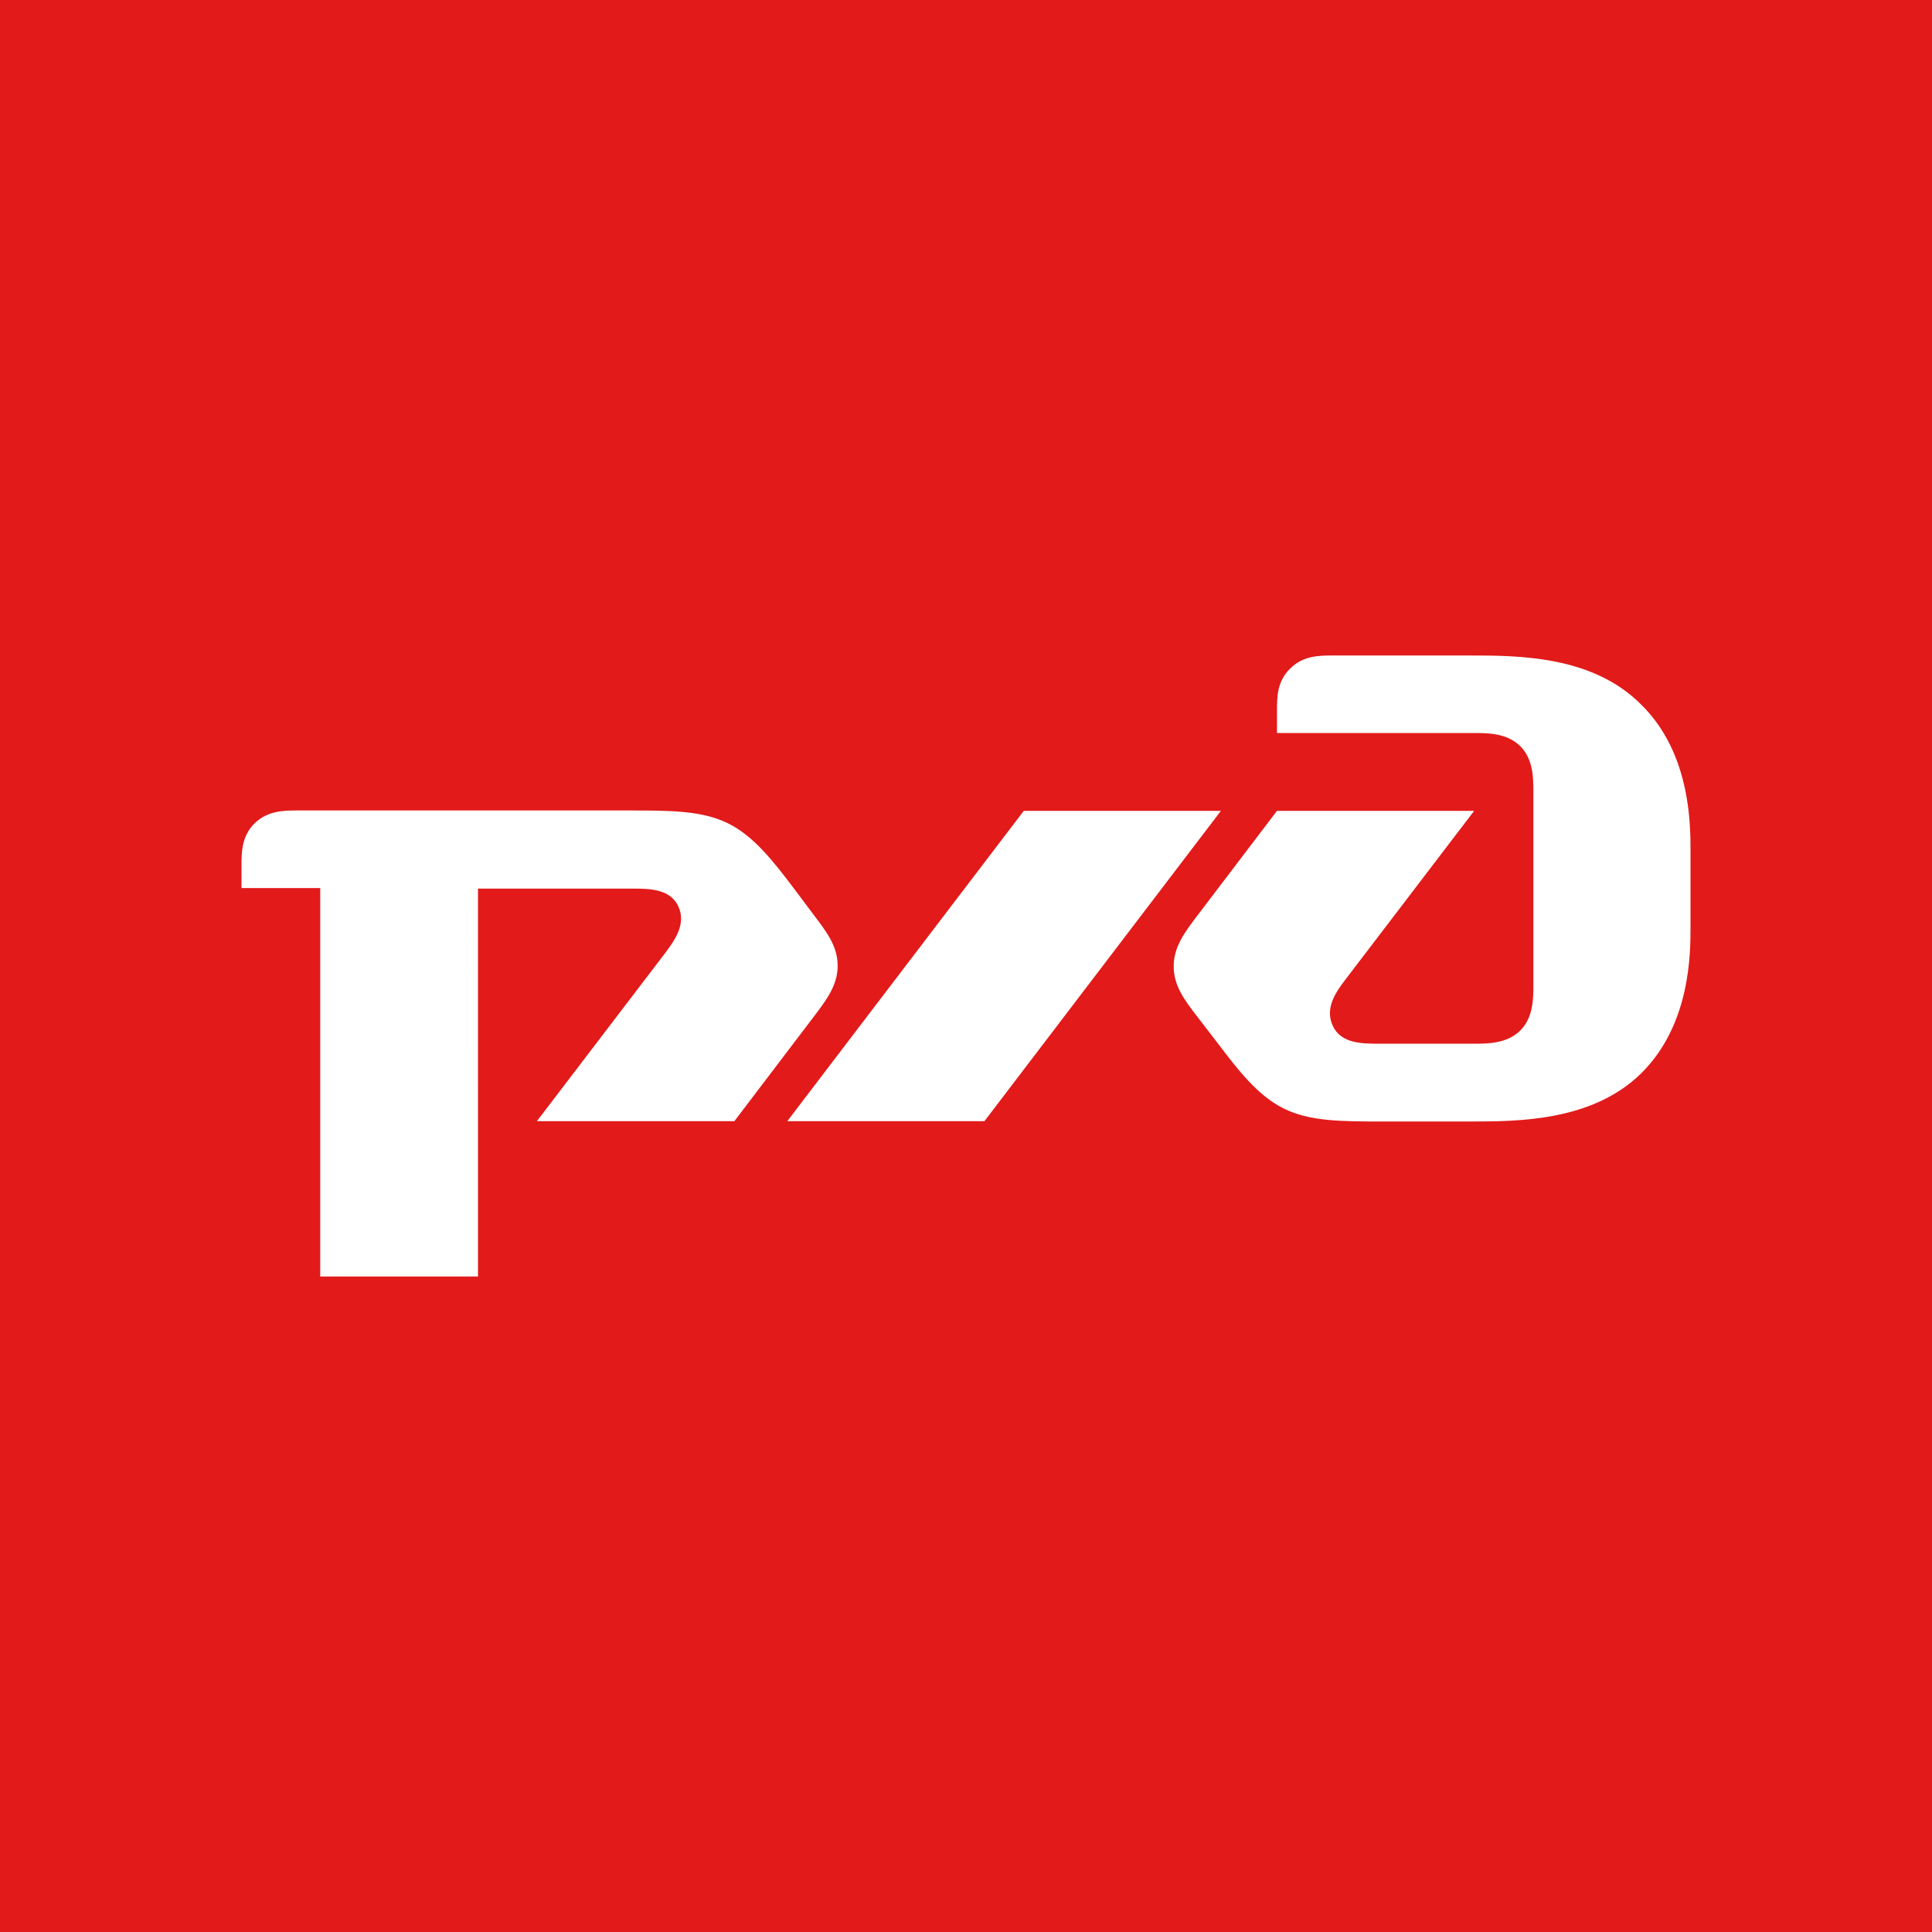 <svg width="56" height="56" fill="none" xmlns="http://www.w3.org/2000/svg"><path fill="#E21A1A" d="M0 0h56v56H0z"/><path d="M37.014 20.59v.657h5.715c.383 0 .95 0 1.333.377.383.378.383.935.383 1.312v5.626c0 .378 0 .935-.383 1.312-.384.378-.95.378-1.333.378h-2.766c-.475 0-1.096 0-1.333-.521-.237-.513.091-.98.383-1.358l3.716-4.87h-5.715l-2.282 3.001c-.383.503-.712.935-.712 1.501 0 .566.301.97.712 1.5l.575.747c.566.746 1.141 1.5 1.9 1.878.766.377 1.67.377 2.902.377h2.474c1.424 0 3.569 0 4.993-1.401C49 29.694 49 27.636 49 26.89v-2.247c0-.746 0-2.813-1.424-4.215C46.161 19 44.016 19 42.583 19H38.63c-.383 0-.858 0-1.232.378-.384.368-.384.835-.384 1.213zm-7.339 2.913h5.714l-6.855 8.995H22.82l6.855-8.995zM7 25.083c0-.368 0-.845.383-1.222.384-.369.858-.369 1.242-.369h9.567c1.24 0 2.145 0 2.902.369.767.377 1.333 1.123 1.908 1.878l.566.755c.402.53.712.935.712 1.501 0 .566-.329.998-.712 1.5l-2.282 3.003h-5.724l3.716-4.871c.283-.378.62-.845.383-1.357-.237-.513-.858-.513-1.333-.513h-4.473V37H9.282V25.74H7v-.657z" fill="#fff"/></svg>
